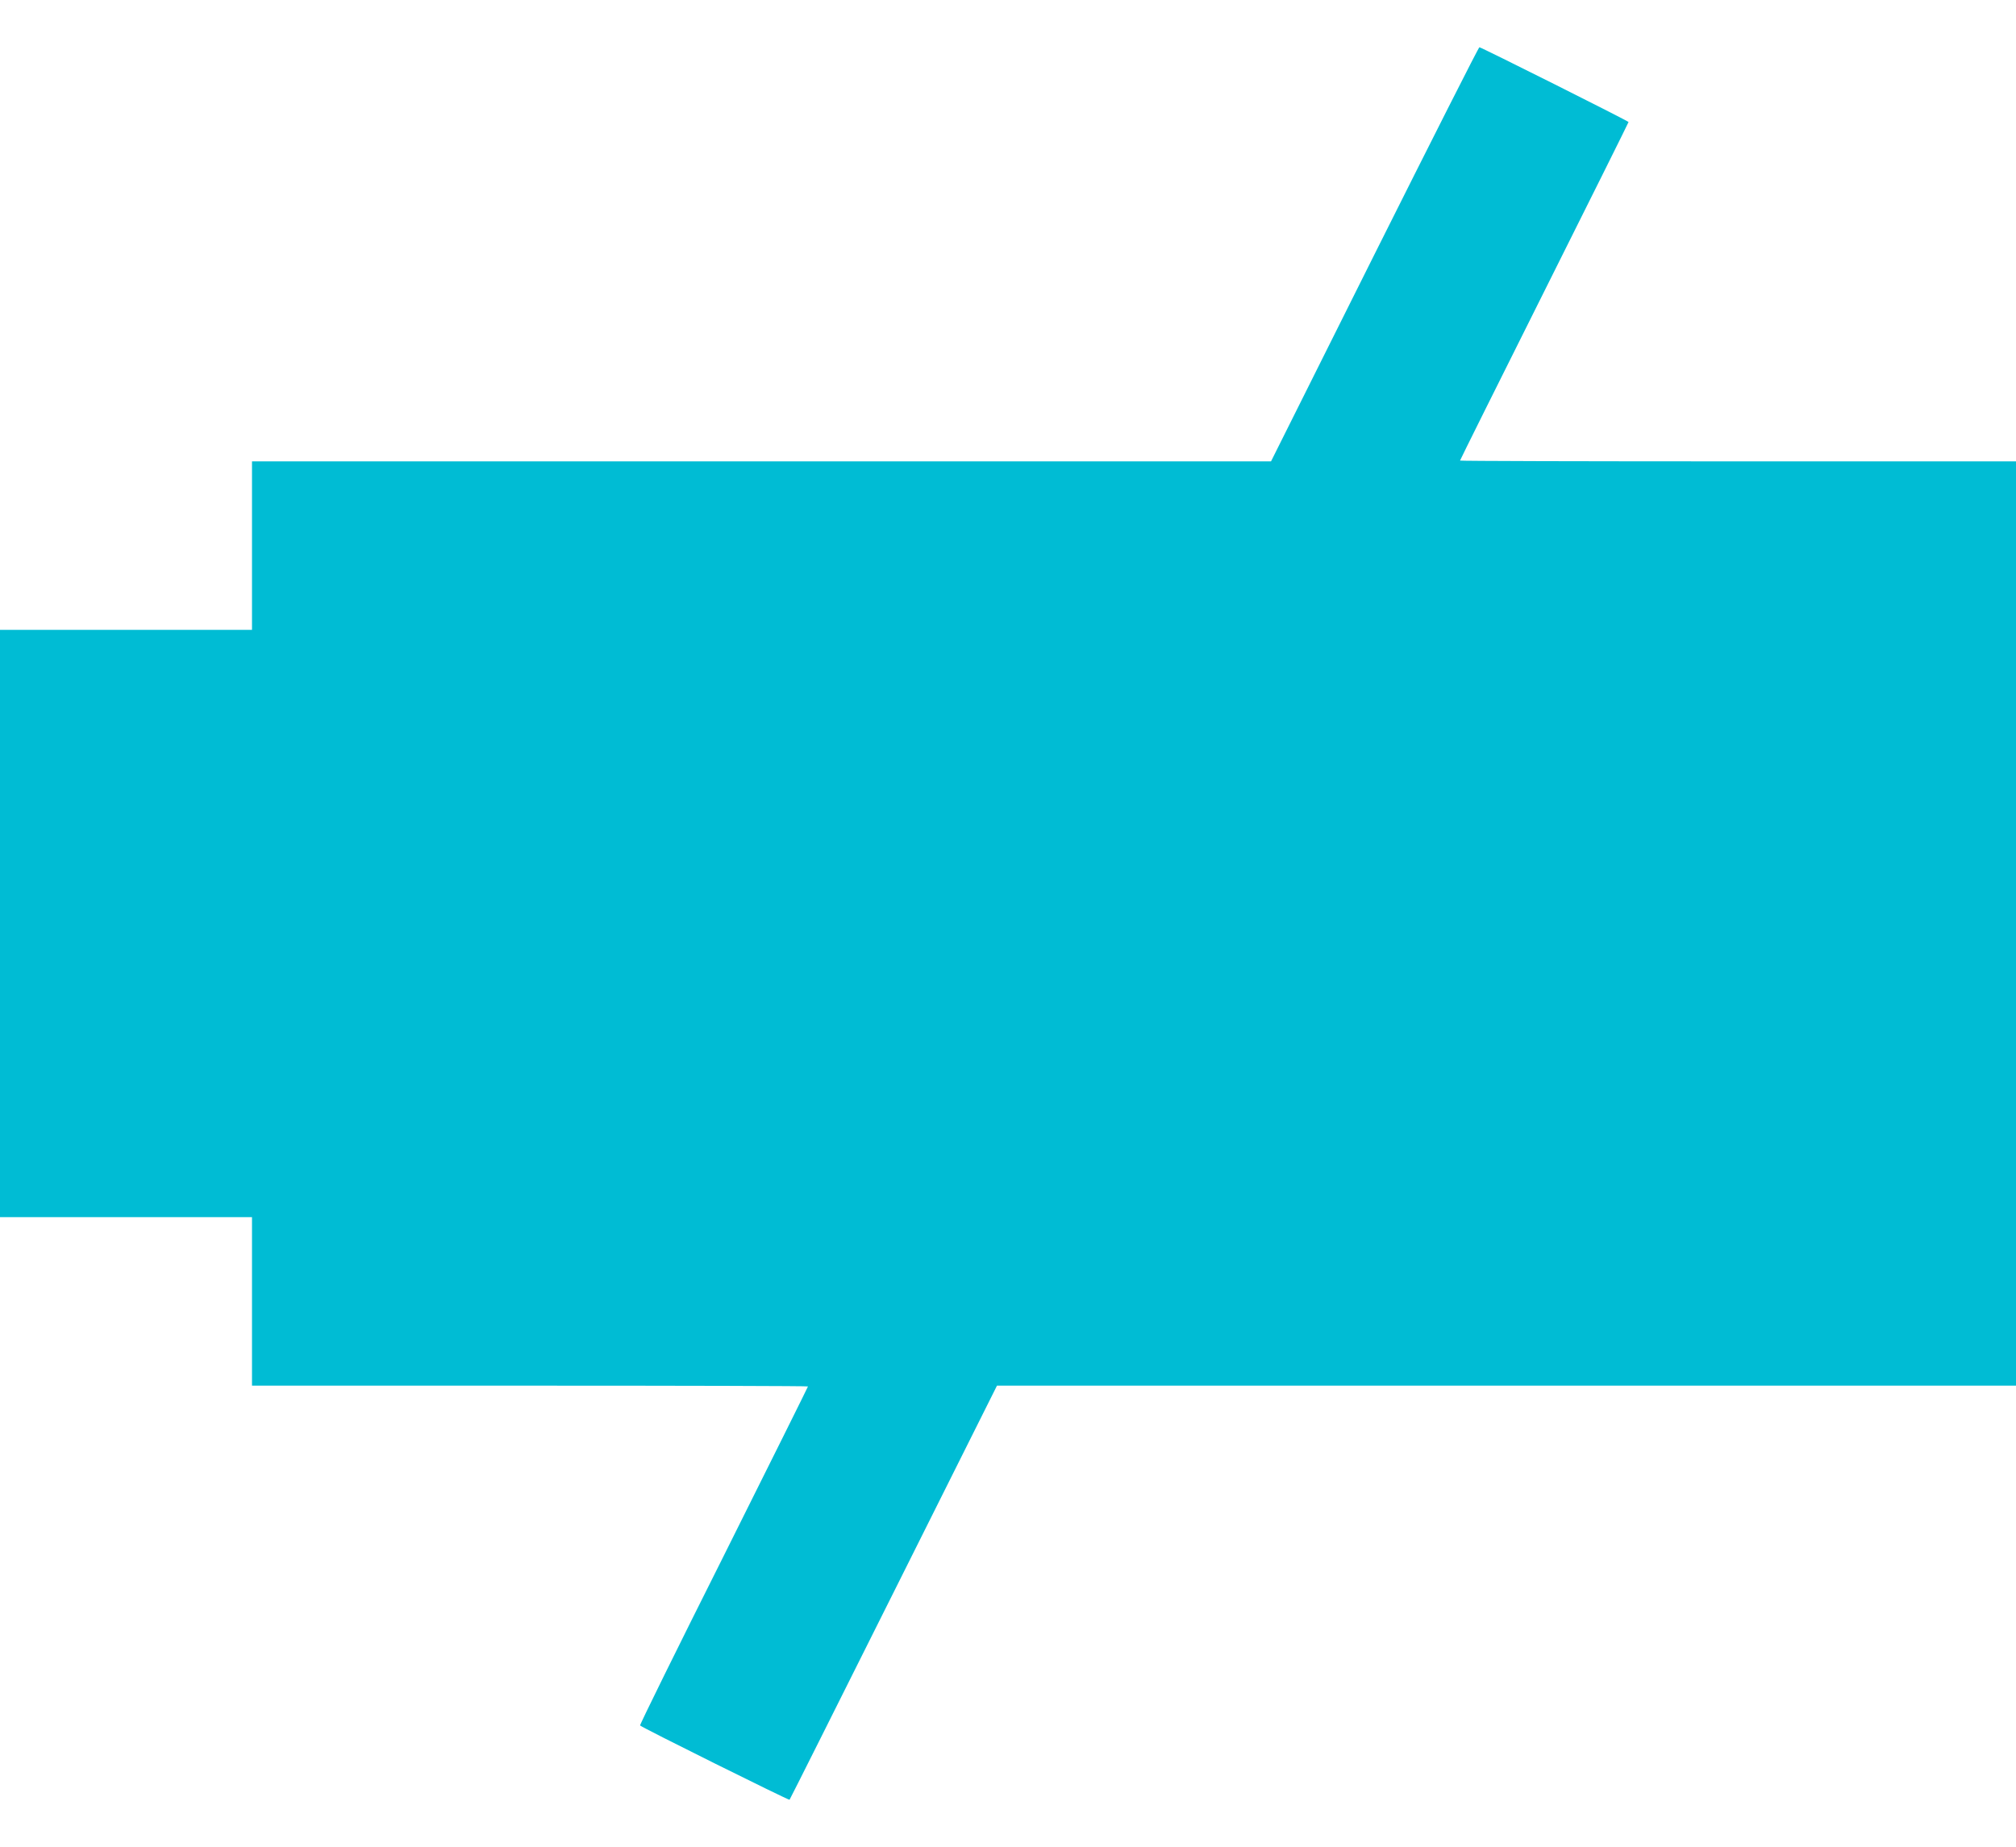 <?xml version="1.0" standalone="no"?>
<!DOCTYPE svg PUBLIC "-//W3C//DTD SVG 20010904//EN"
 "http://www.w3.org/TR/2001/REC-SVG-20010904/DTD/svg10.dtd">
<svg version="1.0" xmlns="http://www.w3.org/2000/svg"
 width="1280pt" height="1173pt" viewBox="0 0 1280 1173"
 preserveAspectRatio="xMidYMid meet">
<g transform="translate(0,1173) scale(0.1,-0.1)"
fill="#00bcd4" stroke="none">
<path d="M8727 10115 l-657 -1315 -3235 0 -3235 0 0 -535 0 -535 -800 0 -800
0 0 -1865 0 -1865 800 0 800 0 0 -535 0 -535 1765 0 c971 0 1765 -2 1765 -5 0
-3 -241 -487 -535 -1076 -295 -588 -534 -1073 -531 -1077 7 -11 945 -477 949
-472 3 3 300 596 661 1318 l656 1312 3235 0 3235 0 0 2935 0 2935 -1765 0
c-971 0 -1765 2 -1765 5 0 3 241 487 535 1075 294 588 535 1072 535 1075 0 6
-936 475 -947 475 -5 0 -304 -592 -666 -1315z"/>
</g>
</svg>
